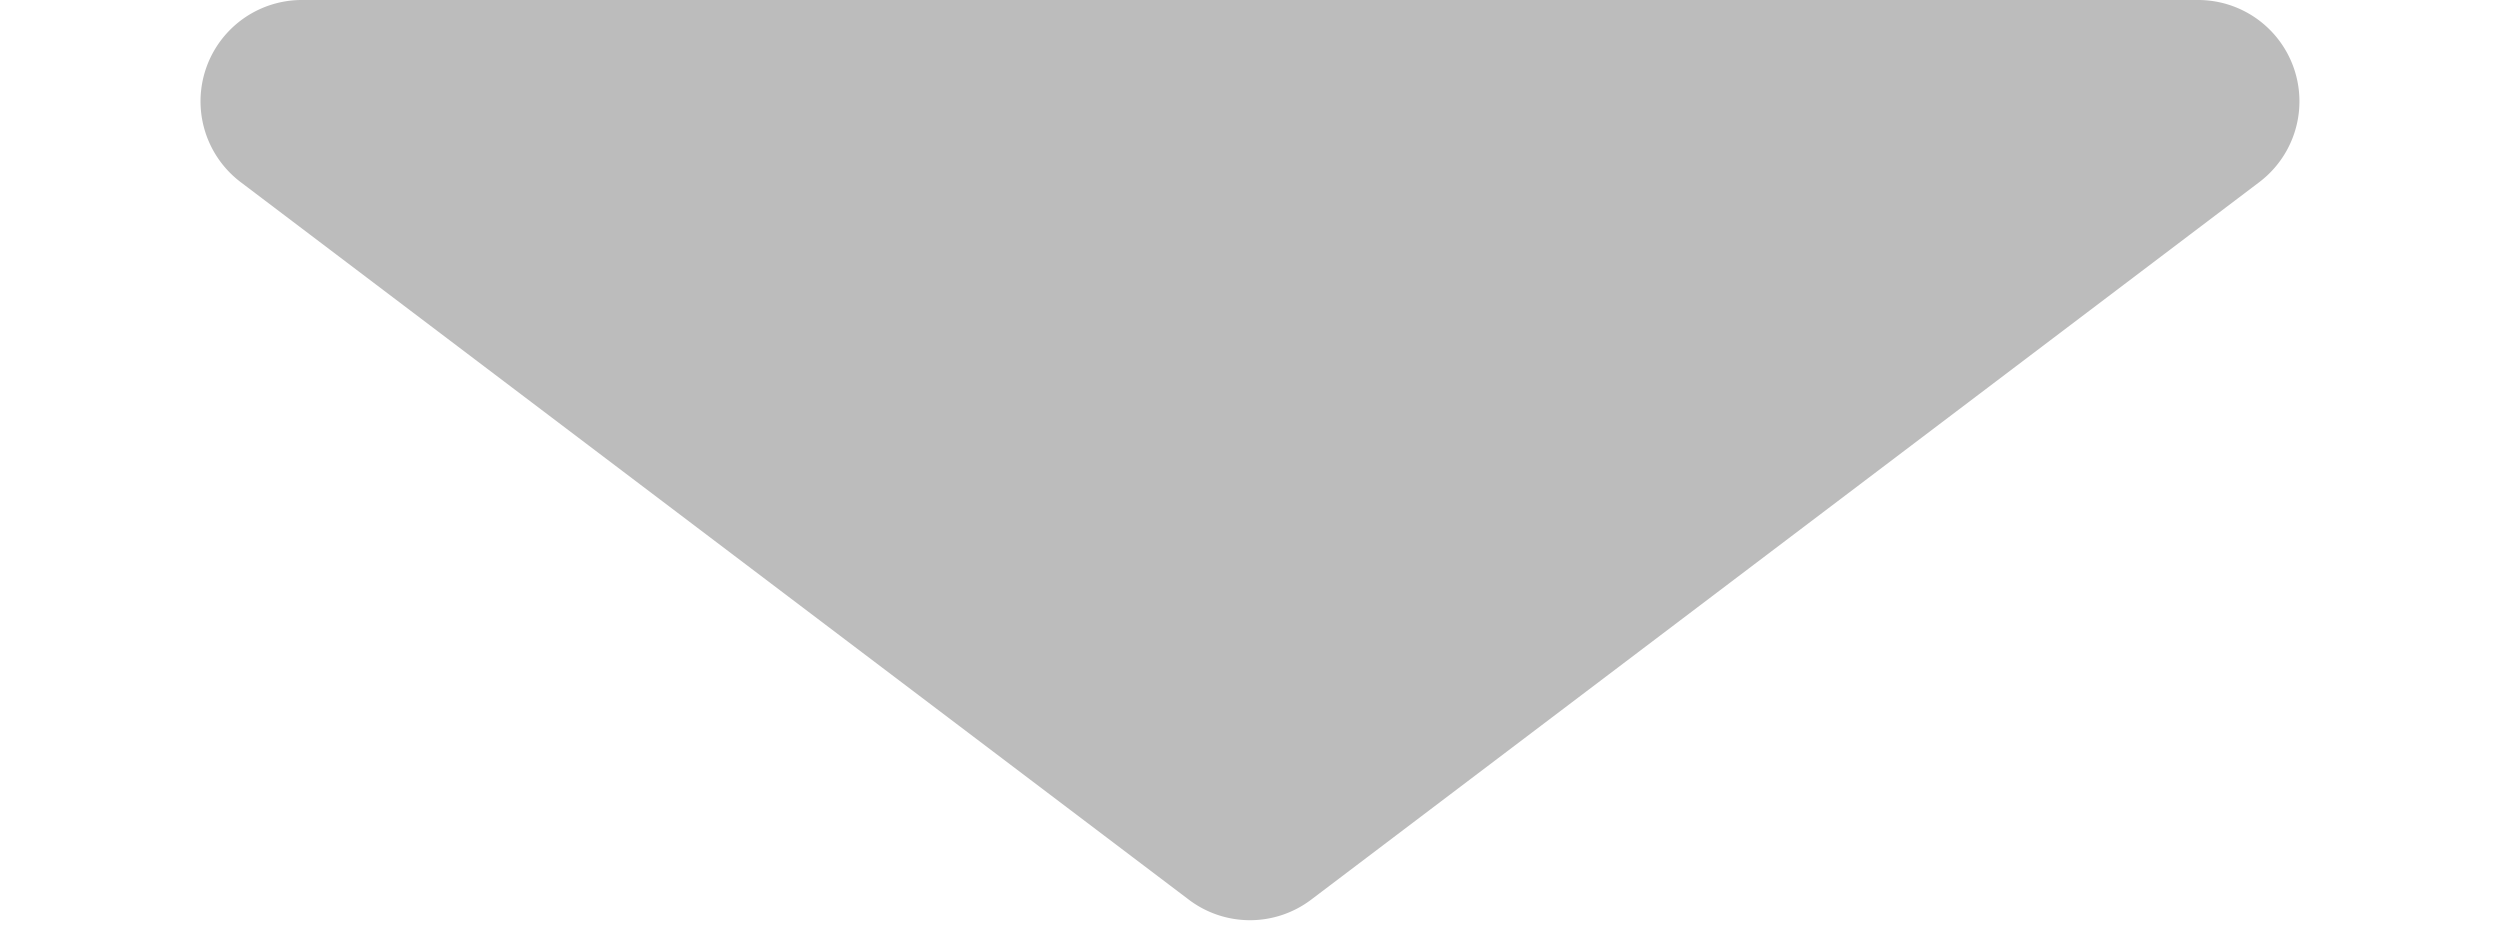 <svg xmlns="http://www.w3.org/2000/svg" width="74" height="28" viewBox="0 0 74 28"><path d="M35.19,1.37a3,3,0,0,1,3.621,0L66.875,22.608A3,3,0,0,1,65.064,28H8.936a3,3,0,0,1-1.81-5.392Z" transform="translate(74 28) rotate(180)" fill="#bcbcbc"/></svg>